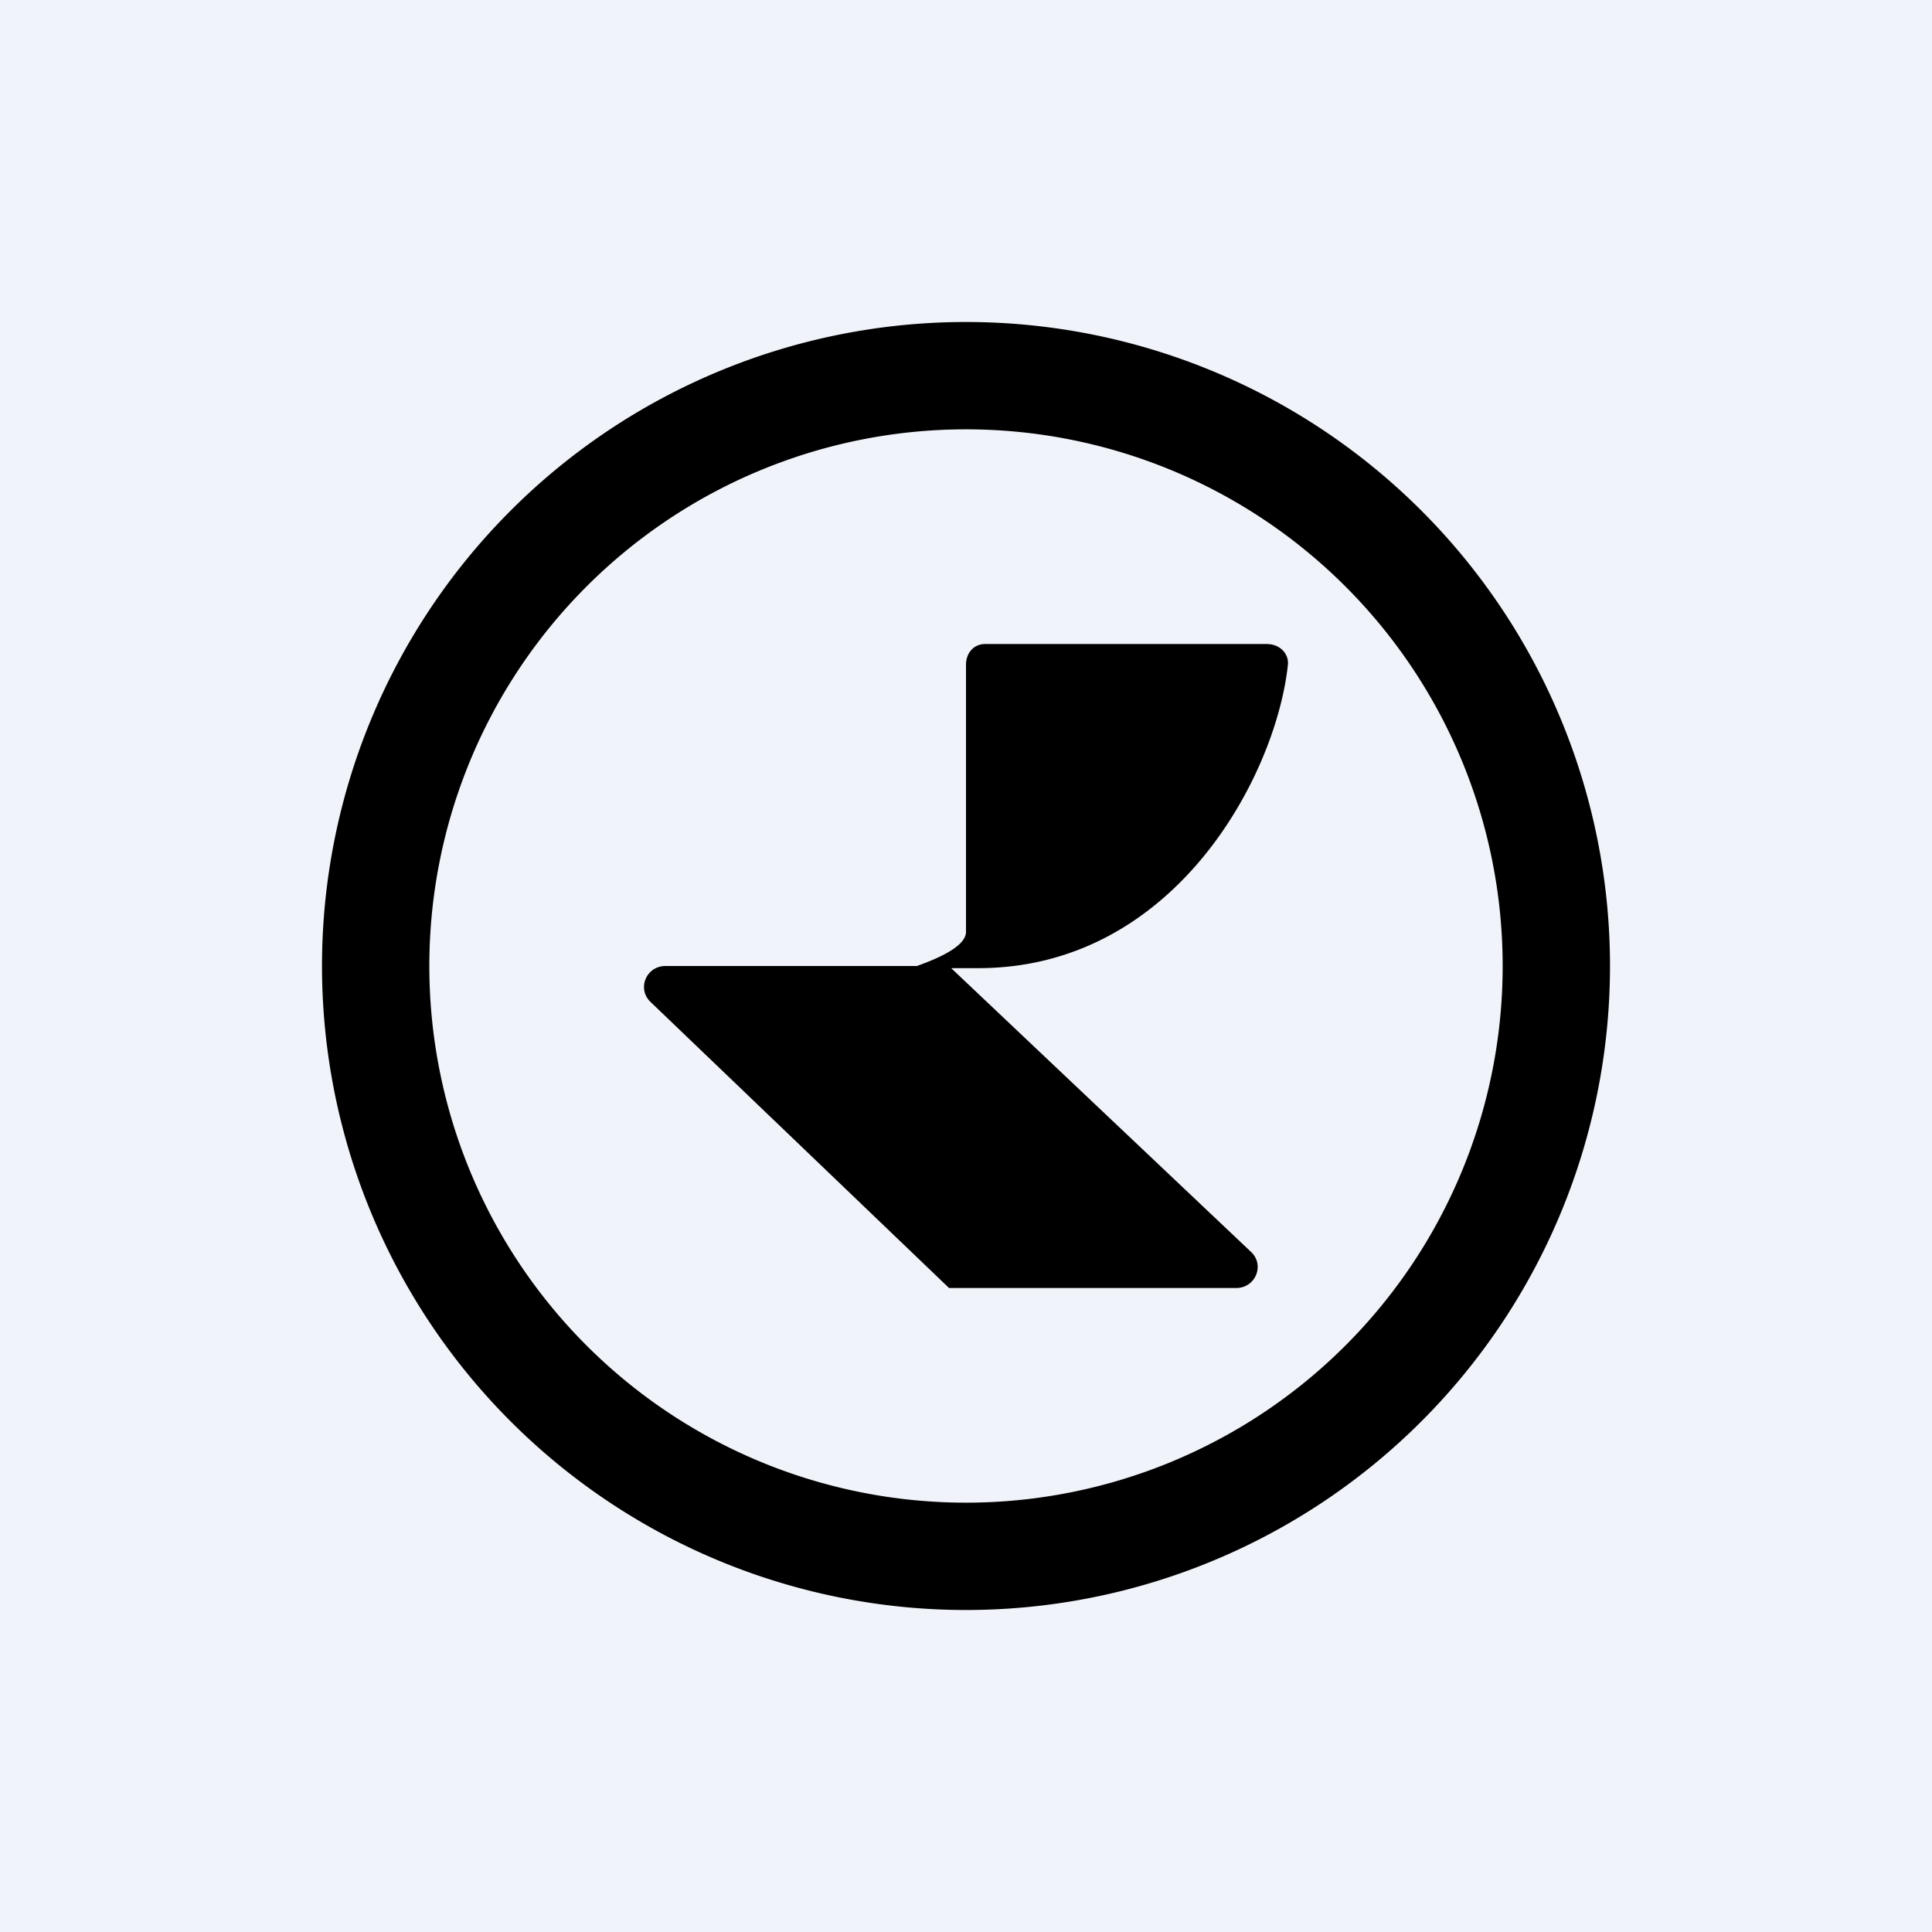 <!-- by TradingView --><svg width="18" height="18" fill="none" xmlns="http://www.w3.org/2000/svg"><path fill="#F0F3FA" d="M0 0h18v18H0z"/><path fill-rule="evenodd" clip-rule="evenodd" d="M15 9A6 6 0 113 9a6 6 0 0112 0zm-1 0A5 5 0 114 9a5 5 0 0110 0zm-2.19-3H9.18c-.11 0-.18.086-.18.193v2.489c0 .145-.302.262-.457.318H6.2c-.179 0-.267.211-.14.334L8.842 12h2.675c.18 0 .268-.213.14-.335L8.862 9.02h.252c1.831 0 2.775-1.795 2.885-2.826.011-.106-.079-.193-.19-.193z" fill="#000"/></svg>